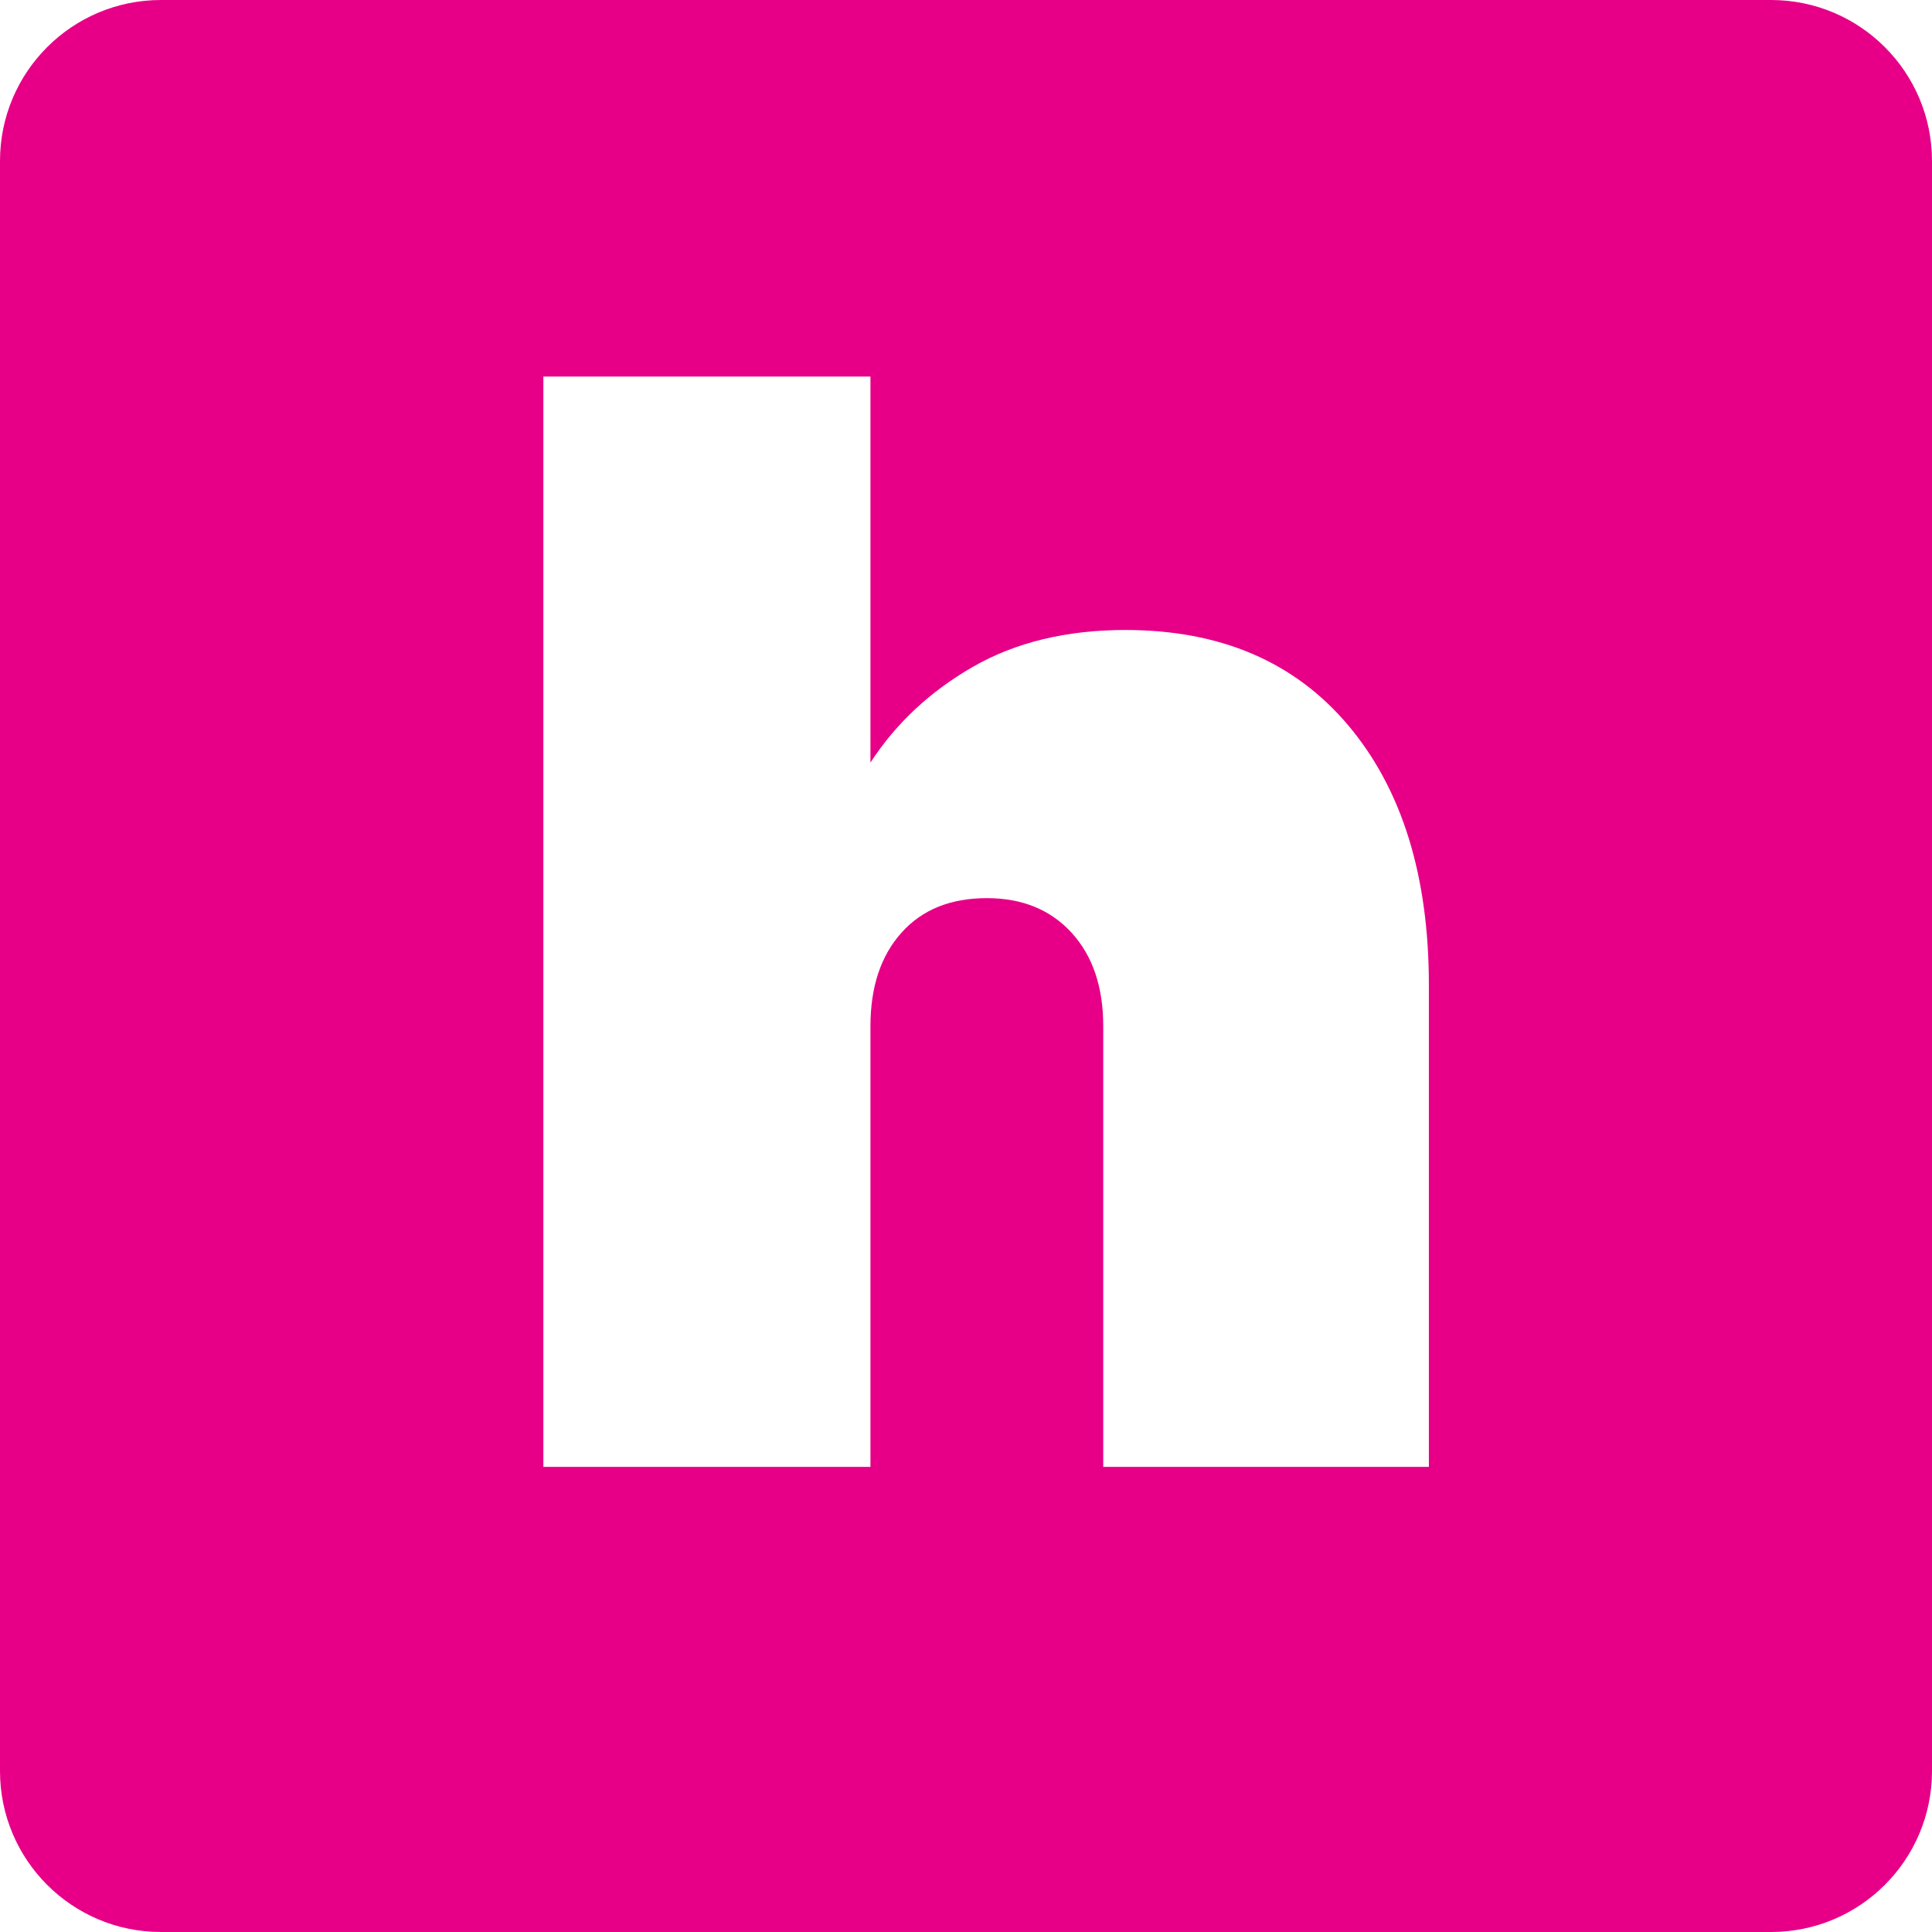 <svg width="24" height="24" viewBox="0 0 24 24" fill="none" xmlns="http://www.w3.org/2000/svg">
<path fill-rule="evenodd" clip-rule="evenodd" d="M2 0C0.895 0 0 0.895 0 2V22C0 23.105 0.895 24 2 24H22C23.105 24 24 23.105 24 22V2C24 0.895 23.105 0 22 0H2ZM10.813 12.749V18.222H6.75V4.678H10.813V9.473C11.13 8.985 11.555 8.589 12.085 8.284C12.616 7.979 13.248 7.826 13.98 7.826C15.163 7.826 16.087 8.223 16.753 9.016C17.418 9.809 17.75 10.883 17.75 12.237V18.222H13.705V12.749C13.705 12.261 13.574 11.874 13.312 11.587C13.049 11.3 12.698 11.157 12.259 11.157C11.808 11.157 11.454 11.3 11.198 11.587C10.941 11.874 10.813 12.261 10.813 12.749Z" fill="#E70087"/>
</svg>
